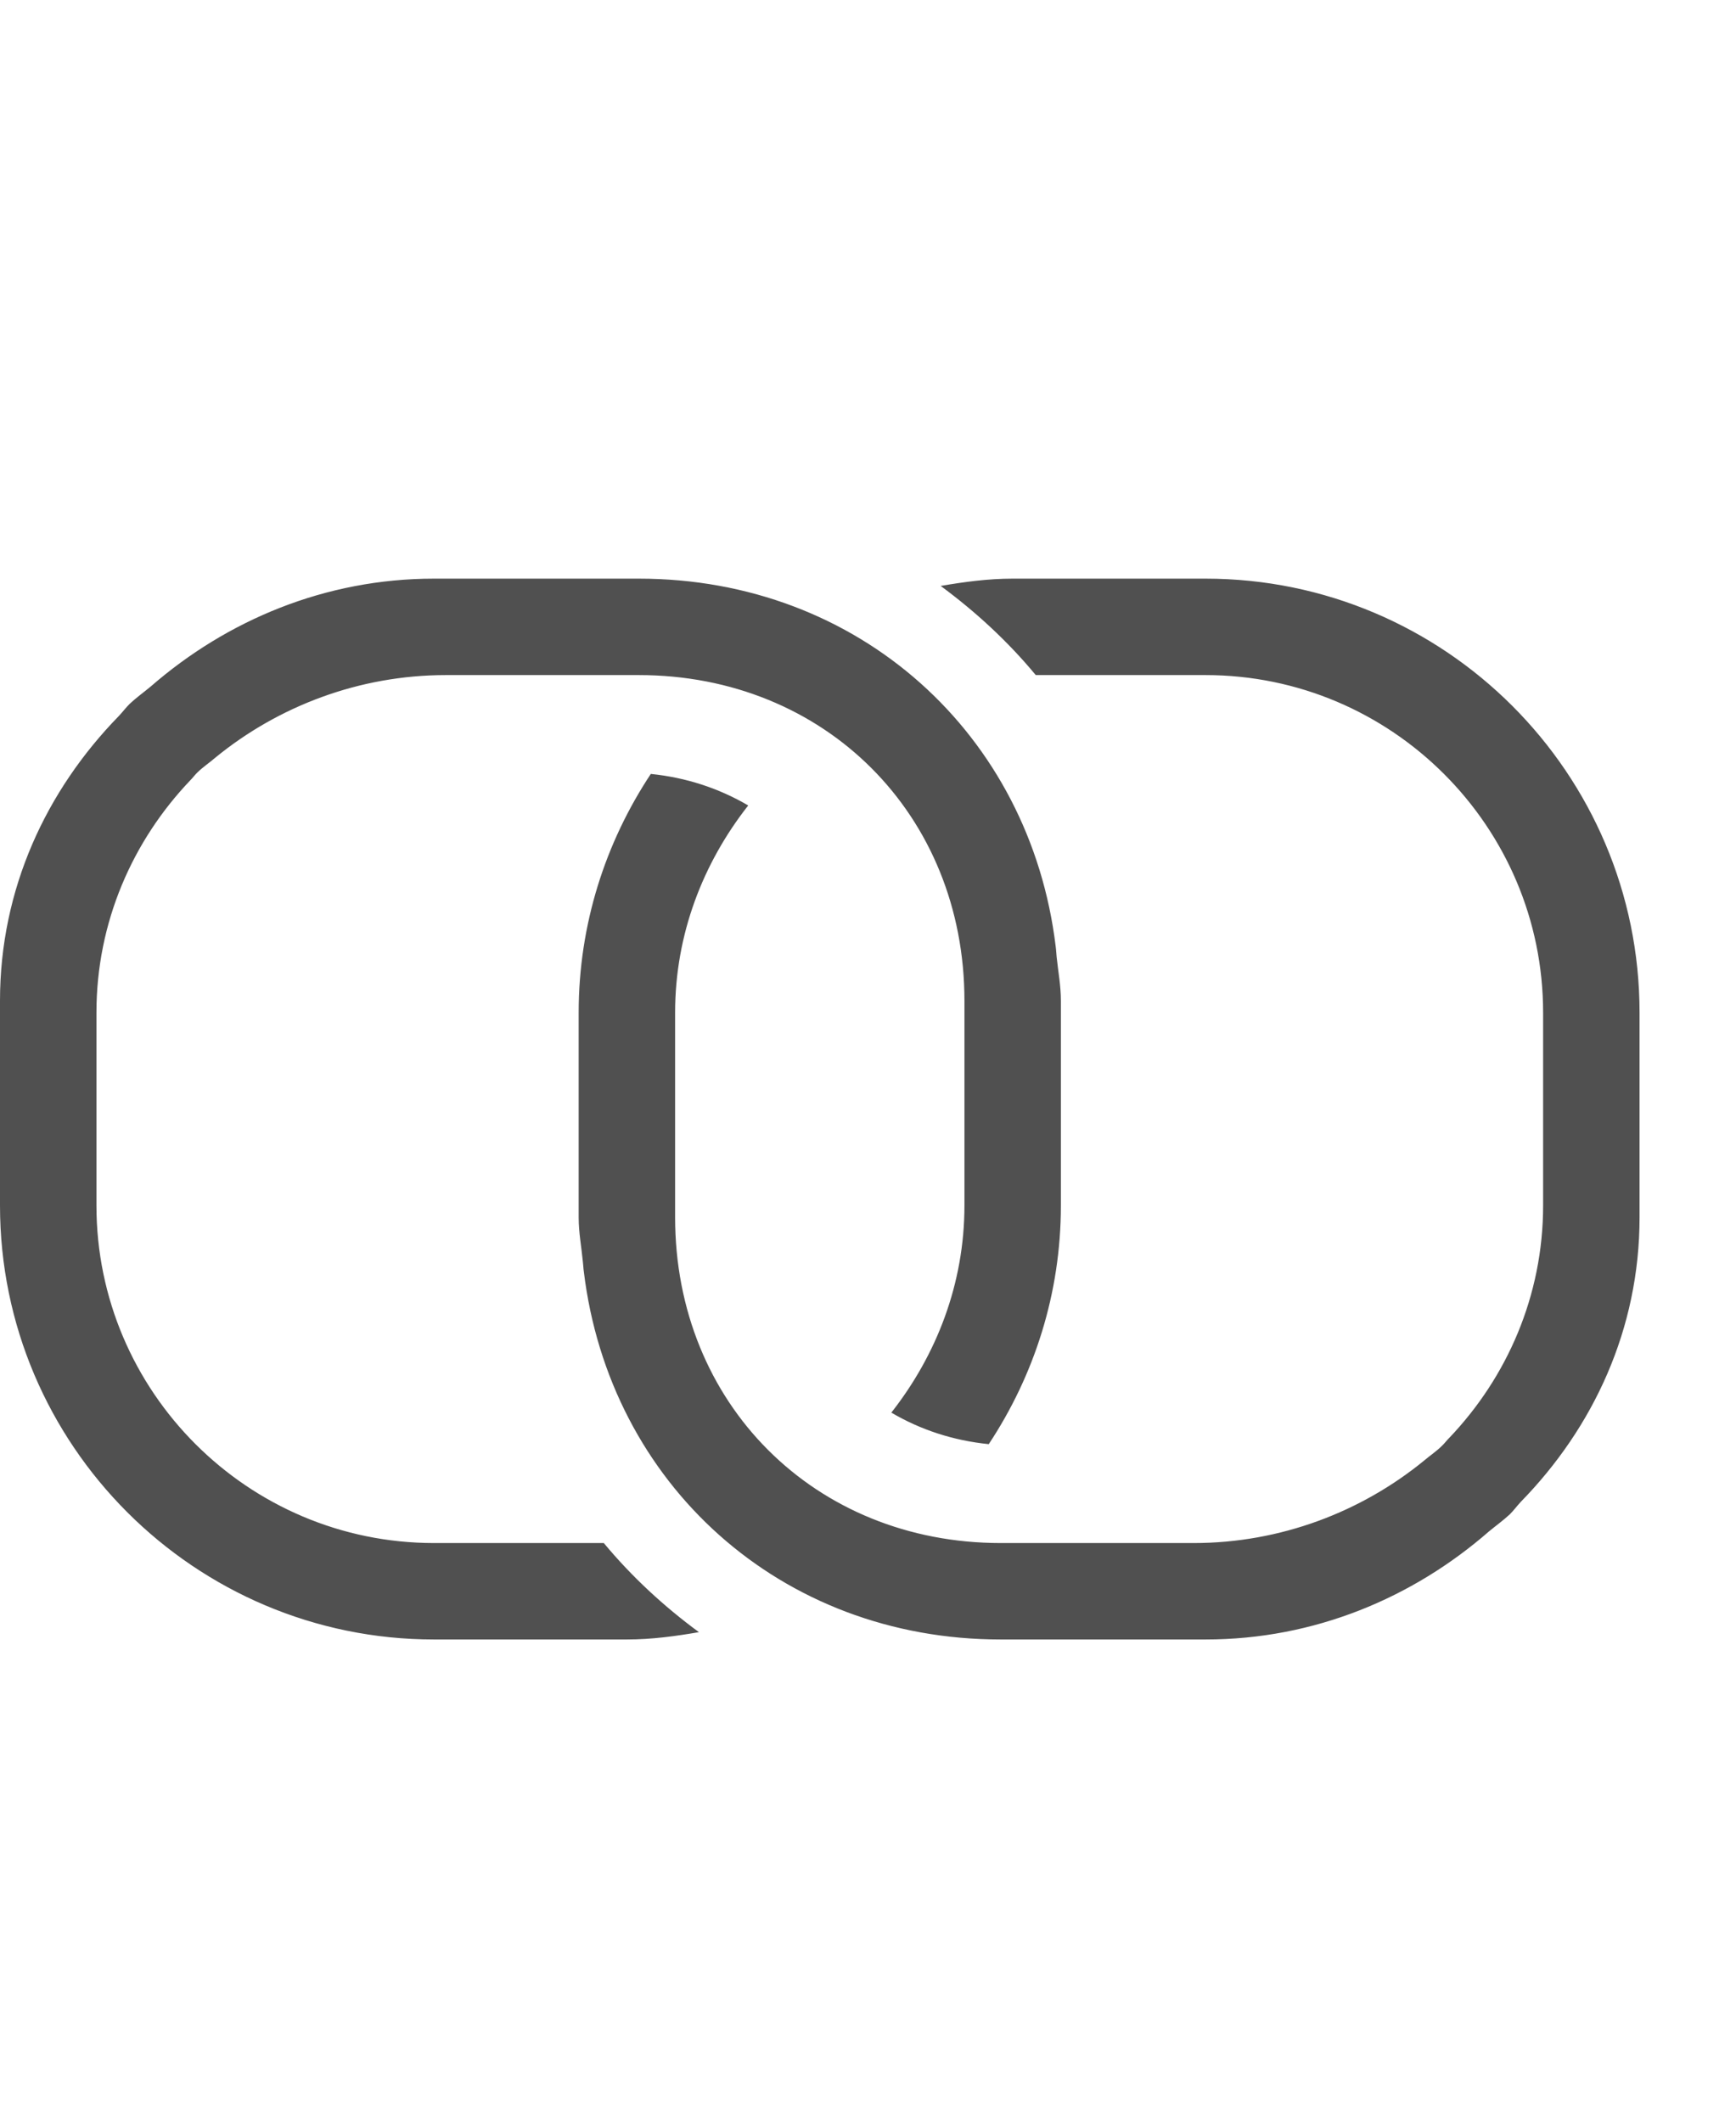 <?xml version="1.0" encoding="utf-8"?>
<!-- Generator: Adobe Illustrator 19.2.1, SVG Export Plug-In . SVG Version: 6.00 Build 0)  -->
<svg version="1.1" id="GiraIconGeneral" xmlns="http://www.w3.org/2000/svg" xmlns:xlink="http://www.w3.org/1999/xlink" x="0px"
	 y="0px" viewBox="0 0 36 44" style="enable-background:new 0 0 36 44;" xml:space="preserve">
<style type="text/css">
	.st0{fill:#505050;}
	.st1{fill:#DC3C3C;}
	.st2{fill:#FFD000;}
</style>
<path class="st0" d="M34,21v4.246c0,2.32-0.961,4.363-2.465,5.902c-0.078,0.084-0.145,0.176-0.225,0.256
	c-0.137,0.127-0.289,0.236-0.434,0.356C29.297,33.137,27.256,34,25,34h-4.248c-4.574,0-8.113-3.234-8.645-7.629
	c-0.01-0.066-0.011-0.137-0.02-0.205C12.058,25.859,12,25.563,12,25.246V21c0-1.829,0.555-3.528,1.496-4.95
	c0.732,0.074,1.414,0.298,2.02,0.654C14.581,17.894,14,19.373,14,21v4.246C14,29.107,16.893,32,20.752,32h4.002
	c1.801,0,3.48-0.648,4.779-1.711c0.123-0.105,0.258-0.193,0.371-0.307c0.055-0.051,0.096-0.111,0.149-0.162
	C31.252,28.563,32,26.871,32,25v-4c0-3.859-3.141-7-7-7h-3.521c-0.576-0.696-1.244-1.312-1.972-1.849C19.995,12.068,20.488,12,21,12
	h4C29.963,12,34,16.037,34,21z M12.521,32H9c-3.859,0-7-3.141-7-7v-4c0-1.871,0.748-3.563,1.948-4.82
	C4,16.128,4.042,16.068,4.095,16.018c0.114-0.112,0.25-0.201,0.372-0.307C5.766,14.648,7.446,14,9.246,14h4.002
	C17.107,14,20,16.893,20,20.754V25c0,1.627-0.582,3.105-1.516,4.295c0.605,0.357,1.287,0.58,2.02,0.654
	C21.445,28.527,22,26.828,22,25v-4.246c0-0.314-0.057-0.607-0.088-0.909c-0.008-0.072-0.01-0.147-0.02-0.218
	C21.361,15.234,17.822,12,13.248,12H9c-2.256,0-4.297,0.863-5.878,2.24c-0.144,0.12-0.296,0.228-0.432,0.356
	c-0.081,0.08-0.148,0.171-0.227,0.254C0.96,16.391,0,18.434,0,20.754V25c0,4.963,4.037,9,9,9h4c0.512,0,1.006-0.068,1.494-0.152
	C13.766,33.313,13.098,32.695,12.521,32z"/>
</svg>
